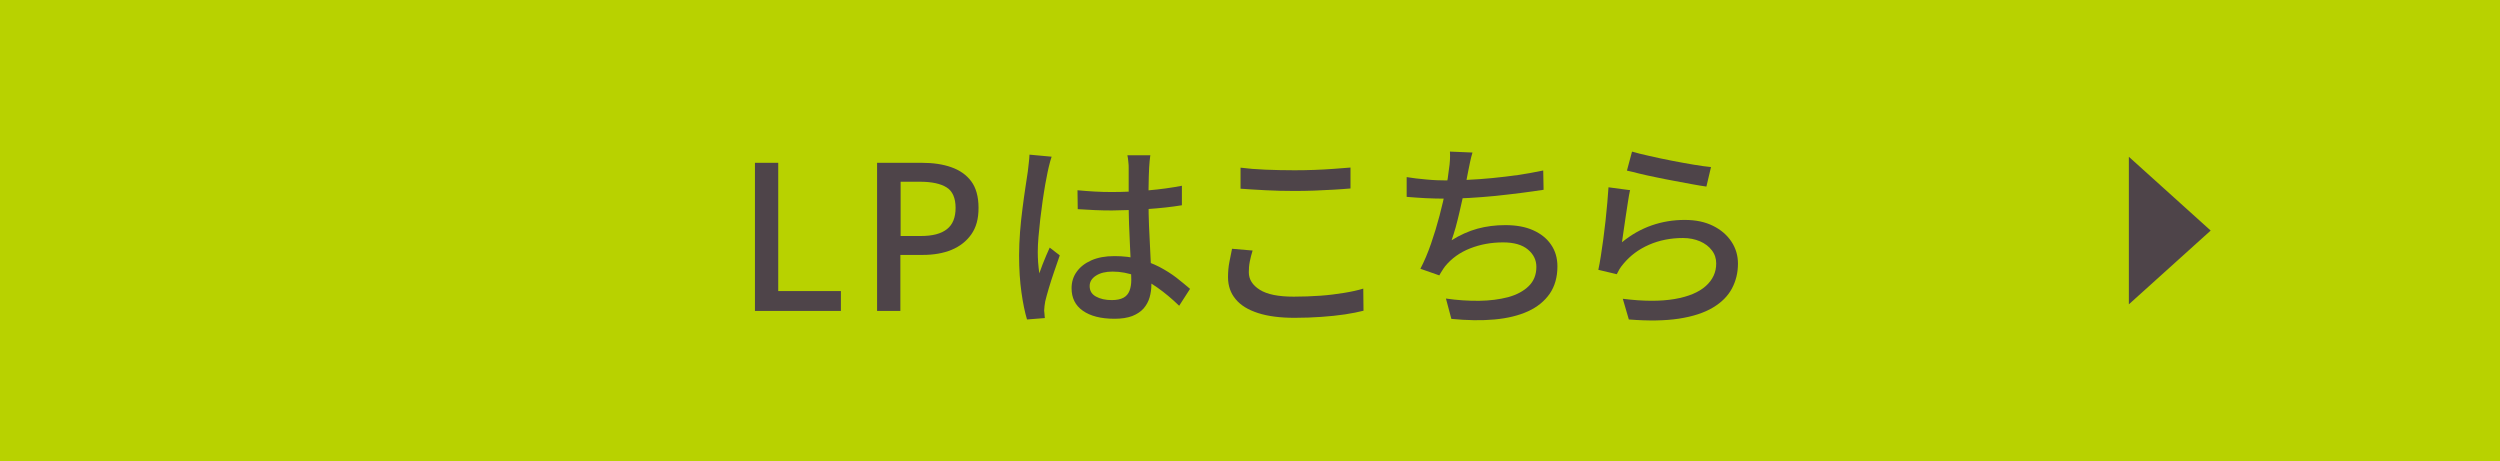 <?xml version="1.0" encoding="UTF-8"?>
<svg xmlns="http://www.w3.org/2000/svg" width="211.44" height="39" version="1.1" viewBox="0 0 211.44 39">
  <defs>
    <style>
      .cls-1 {
        fill: #b8d200;
      }

      .cls-2 {
        fill: #4e4449;
      }
    </style>
  </defs>
  <!-- Generator: Adobe Illustrator 28.6.0, SVG Export Plug-In . SVG Version: 1.2.0 Build 709)  -->
  <g>
    <g id="_レイヤー_1" data-name="レイヤー_1">
      <g id="_レイヤー_1-2" data-name="_レイヤー_1">
        <rect class="cls-1" width="211.44" height="39"/>
        <path class="cls-2" d="M63.85,26.3v-12.53h1.97v10.85h5.3v1.68h-7.28,0Z"/>
        <path class="cls-2" d="M74.18,26.3v-12.53h3.79c.94,0,1.77.12,2.48.37s1.28.64,1.69,1.19.62,1.3.62,2.25-.2,1.65-.61,2.24c-.41.58-.97,1.02-1.67,1.31s-1.52.43-2.44.43h-1.89v4.74h-1.97ZM76.16,19.96h1.72c.99,0,1.72-.19,2.21-.58.49-.38.73-.99.73-1.8s-.25-1.42-.76-1.73c-.51-.32-1.26-.48-2.26-.48h-1.63v4.59h-.01Z"/>
        <path class="cls-2" d="M88.94,13.26c-.03.09-.07.22-.12.39s-.09.34-.13.51-.07.31-.09.41c-.06.27-.12.62-.2,1.04-.07.43-.15.89-.22,1.39s-.14,1.02-.2,1.54-.11,1.02-.15,1.5-.06.9-.06,1.26c0,.29.01.59.03.89s.06.61.1.93c.08-.24.17-.48.27-.74s.21-.51.31-.76c.11-.25.21-.48.3-.68l.85.66c-.15.43-.31.89-.48,1.39-.17.49-.32.96-.45,1.4s-.23.81-.3,1.1c-.02.11-.04.25-.06.4s-.03.28-.03.38c.01.08.02.18.03.3s.01.23.03.33l-1.51.12c-.18-.6-.34-1.36-.47-2.29-.13-.92-.2-1.96-.2-3.12,0-.63.03-1.29.08-1.98s.13-1.36.21-2.01.17-1.26.25-1.8.15-.99.2-1.33c.02-.21.05-.45.08-.7s.05-.49.06-.71l1.85.17h.02ZM97.29,13.11c-.02.17-.04.35-.06.53-.02.18-.03.36-.04.53-.01.19-.02.45-.03.76,0,.32-.01.66-.02,1.03v1.1c0,.71.01,1.4.04,2.06s.06,1.28.09,1.87.06,1.14.08,1.66c.02.52.03.98.03,1.4,0,.39-.05.75-.15,1.1s-.27.66-.51.94c-.24.27-.56.48-.96.64-.4.15-.9.23-1.49.23-1.16,0-2.05-.23-2.69-.68s-.95-1.09-.95-1.9c0-.52.14-.99.43-1.39.29-.41.7-.73,1.24-.97s1.19-.36,1.95-.36,1.45.08,2.07.25,1.2.39,1.73.66c.53.28,1.01.58,1.44.91.42.33.81.65,1.16.95l-.92,1.43c-.61-.59-1.22-1.1-1.83-1.53s-1.22-.77-1.84-1-1.28-.36-1.96-.36c-.58,0-1.04.11-1.4.34s-.54.52-.54.88c0,.4.17.69.53.89s.8.3,1.34.3c.42,0,.75-.07.99-.2s.41-.33.51-.59.15-.57.15-.92c0-.29-.01-.69-.03-1.2-.02-.5-.05-1.06-.08-1.67s-.06-1.23-.08-1.87-.03-1.26-.03-1.84v-2.87c0-.15,0-.33-.03-.54-.02-.21-.04-.39-.08-.55h1.92l.02-.02ZM91.12,16.09c.49.05.97.08,1.45.11s.98.04,1.49.04c1.02,0,2.04-.05,3.06-.14s1.97-.22,2.84-.39v1.65c-.91.15-1.87.25-2.88.32-1.01.07-2.03.11-3.03.12-.5,0-.98-.01-1.45-.03-.47-.02-.96-.05-1.45-.08l-.02-1.6h-.01Z"/>
        <path class="cls-2" d="M105.94,21.19c-.1.32-.18.63-.24.94-.06.31-.08.61-.08.9,0,.6.31,1.09.93,1.48s1.57.58,2.87.58c.78,0,1.53-.03,2.25-.08s1.39-.14,2.01-.24,1.16-.22,1.62-.36l.02,1.87c-.44.11-.97.22-1.57.31-.61.09-1.27.16-1.99.21s-1.48.08-2.27.08c-1.21,0-2.24-.13-3.08-.4-.84-.27-1.47-.65-1.9-1.17-.43-.51-.65-1.13-.65-1.87,0-.46.04-.9.12-1.3s.15-.77.22-1.1l1.75.15h-.01ZM104.92,14.18c.62.08,1.32.14,2.1.17s1.59.05,2.46.05c.56,0,1.12-.01,1.68-.03.57-.02,1.11-.05,1.64-.09s1-.08,1.42-.11v1.77c-.39.03-.85.07-1.39.1s-1.1.06-1.67.08c-.58.02-1.13.03-1.67.03-.87,0-1.68-.02-2.43-.06-.75-.04-1.46-.08-2.14-.13v-1.77h0Z"/>
        <path class="cls-2" d="M118.98,14.98c.49.08,1.04.15,1.65.2.61.06,1.18.08,1.7.08s1.15-.02,1.81-.05c.66-.03,1.36-.08,2.08-.15s1.45-.16,2.18-.26c.73-.11,1.44-.24,2.12-.38l.03,1.63c-.58.09-1.22.18-1.92.27s-1.42.17-2.16.25c-.74.07-1.46.13-2.18.17-.71.04-1.37.06-1.95.06s-1.2-.01-1.77-.04-1.1-.07-1.6-.11v-1.67h.01ZM124.54,12.89c-.08.25-.14.51-.2.78-.05.27-.1.53-.16.78-.05.27-.11.6-.19.98s-.17.79-.26,1.22c-.1.44-.2.88-.3,1.32-.1.44-.21.86-.32,1.27-.11.4-.23.76-.34,1.08.72-.45,1.46-.78,2.19-.98.74-.2,1.52-.3,2.35-.3.92,0,1.7.14,2.35.43.65.29,1.16.69,1.52,1.22.36.52.54,1.13.54,1.84,0,.91-.22,1.68-.65,2.31-.44.63-1.05,1.13-1.84,1.49s-1.74.59-2.83.69-2.31.08-3.65-.05l-.46-1.72c.96.14,1.9.2,2.81.19s1.73-.12,2.46-.31c.72-.2,1.3-.51,1.73-.93.43-.42.65-.96.65-1.63,0-.58-.24-1.07-.72-1.47s-1.18-.6-2.1-.6c-1,0-1.93.17-2.79.51s-1.56.84-2.11,1.51c-.09.12-.18.25-.25.37-.08.12-.16.25-.24.4l-1.6-.56c.33-.63.63-1.34.9-2.12.27-.78.51-1.57.72-2.37s.38-1.54.52-2.22.23-1.24.27-1.67c.05-.31.08-.58.09-.81.02-.23.01-.47,0-.72l1.9.08h.01Z"/>
        <path class="cls-2" d="M137.87,16.05c-.06.26-.12.59-.18.99s-.12.81-.19,1.24c-.06.43-.12.84-.18,1.23s-.1.72-.14.98c.79-.65,1.63-1.12,2.52-1.43s1.82-.46,2.78-.46,1.73.17,2.4.5,1.19.78,1.56,1.34.55,1.18.55,1.86c0,.76-.17,1.46-.51,2.1-.34.64-.88,1.18-1.62,1.62-.74.44-1.69.75-2.86.93s-2.59.2-4.24.07l-.51-1.75c1.75.22,3.21.22,4.38.02s2.05-.57,2.64-1.1.88-1.16.88-1.91c0-.42-.12-.79-.37-1.11-.24-.32-.58-.58-1-.76s-.9-.28-1.44-.28c-1.04,0-2,.19-2.87.57s-1.58.91-2.15,1.59c-.15.17-.26.33-.35.47-.08.14-.16.29-.23.43l-1.56-.37c.07-.32.14-.7.21-1.15.07-.45.14-.93.21-1.44.07-.52.13-1.04.19-1.56.06-.53.11-1.04.15-1.53s.08-.93.1-1.3l1.8.24.03-.03ZM138.02,12.82c.38.11.88.24,1.48.37.6.14,1.23.27,1.89.4.66.13,1.28.24,1.87.34s1.07.16,1.45.2l-.39,1.65c-.34-.05-.74-.11-1.21-.2-.46-.08-.96-.18-1.5-.28-.53-.1-1.06-.2-1.57-.31s-.98-.2-1.4-.31-.76-.19-1.04-.25l.43-1.61h0Z"/>
        <polygon class="cls-2" points="180.05 25.74 186.97 19.5 180.05 13.26 180.05 25.74"/>
      </g>
    </g>
  </g>
</svg>
